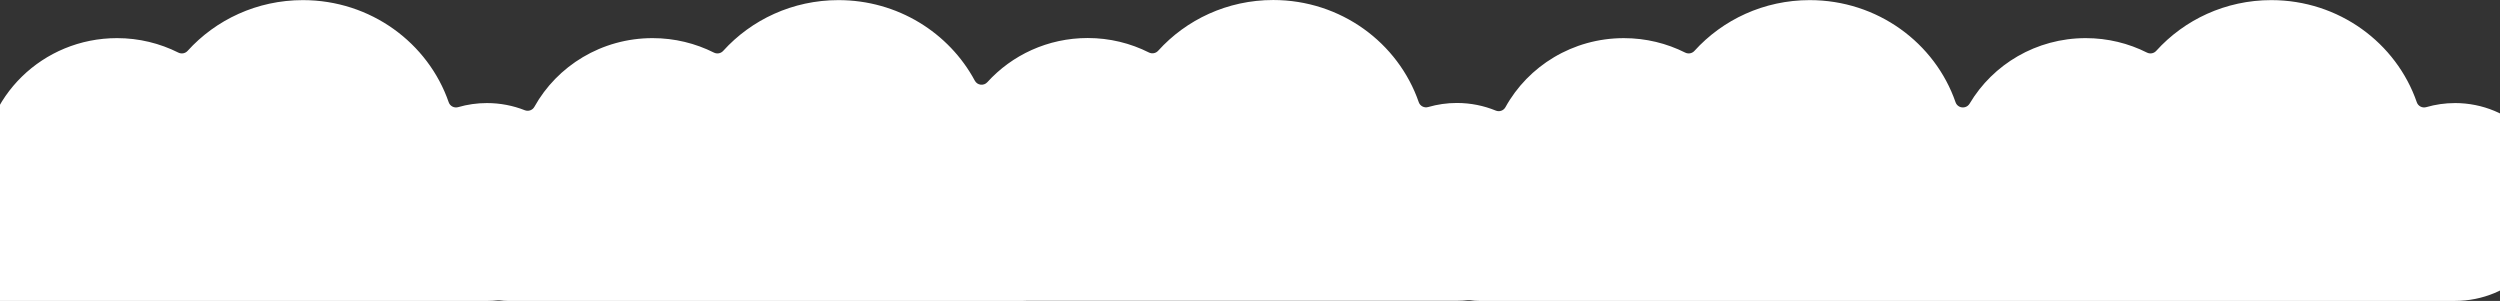<svg width="1919" height="231" viewBox="0 0 1919 231" fill="none" xmlns="http://www.w3.org/2000/svg">
<rect x="0" y="0" width="1919" height="231" fill="#333333" stroke="none"/>
<path d="M1884.42 79.124C1876.77 79.124 1869.38 80.217 1862.39 82.24C1859.38 83.11 1856.18 81.501 1855.15 78.537C1839.39 32.926 1795.35 0.091 1743.44 0.091C1708.27 0.091 1676.71 15.153 1655.11 39.046C1653.31 41.039 1650.4 41.575 1648 40.361C1633.92 33.28 1617.96 29.264 1601.04 29.264C1562.98 29.264 1529.74 49.465 1511.9 79.509C1511.12 80.814 1509.91 81.805 1508.45 82.219C1508.42 82.219 1508.4 82.23 1508.37 82.24C1505.34 83.11 1502.13 81.522 1501.1 78.537C1485.32 32.936 1441.17 0.091 1389.15 0.091C1353.92 0.091 1322.3 15.163 1300.65 39.056C1298.85 41.049 1295.95 41.575 1293.54 40.371C1279.43 33.29 1263.43 29.274 1246.47 29.274C1207.18 29.274 1173.01 50.73 1155.57 82.3C1154.13 84.92 1150.94 86.033 1148.16 84.89C1138.97 81.127 1128.88 79.043 1118.3 79.043C1110.65 79.043 1103.27 80.136 1096.28 82.159C1093.27 83.039 1090.07 81.42 1089.04 78.457C1073.28 32.845 1029.23 0.01 977.317 0.01C942.154 0.01 910.595 15.072 888.999 38.965C887.197 40.958 884.291 41.494 881.892 40.28C867.808 33.199 851.851 29.183 834.933 29.183C804.275 29.183 776.746 42.293 757.874 63.091C755.14 66.105 750.219 65.539 748.285 61.948C728.512 25.178 689.076 0.091 643.616 0.091C608.382 0.091 576.762 15.163 555.115 39.056C553.313 41.049 550.417 41.575 548.008 40.371C533.894 33.29 517.897 29.264 500.938 29.264C461.755 29.264 427.665 50.598 410.179 82.017C408.742 84.607 405.593 85.699 402.839 84.617C393.858 81.076 384.037 79.114 373.761 79.114C366.086 79.114 358.675 80.207 351.679 82.24C348.661 83.11 345.472 81.501 344.439 78.537C328.655 32.926 284.511 0.091 232.5 0.091C197.266 0.091 165.646 15.163 144 39.056C142.198 41.049 139.302 41.575 136.892 40.371C122.778 33.29 106.781 29.264 89.822 29.264C32.8 29.264 -13.42 74.42 -13.42 130.127C-13.42 131.766 -13.379 133.405 -13.288 135.023C-13.106 138.533 -15.89 141.558 -19.414 141.416C-19.991 141.396 -20.568 141.386 -21.145 141.386C-46.467 141.396 -67 161.455 -67 186.198C-67 210.941 -46.467 231 -21.145 231H373.761C376.606 231 379.41 230.838 382.185 230.535C382.64 230.484 383.106 230.494 383.562 230.555C385.657 230.838 387.794 230.99 389.97 230.99H784.876C786.061 230.99 787.235 230.949 788.4 230.899H1118.28C1121.2 230.899 1124.09 230.727 1126.92 230.413C1127.43 230.352 1127.94 230.373 1128.44 230.444C1130.74 230.798 1133.1 230.98 1135.5 230.98H1884.41C1927.26 230.98 1961.99 196.981 1961.99 155.042C1961.99 113.103 1927.26 79.104 1884.41 79.104L1884.42 79.124Z" fill="white"/>
</svg>
